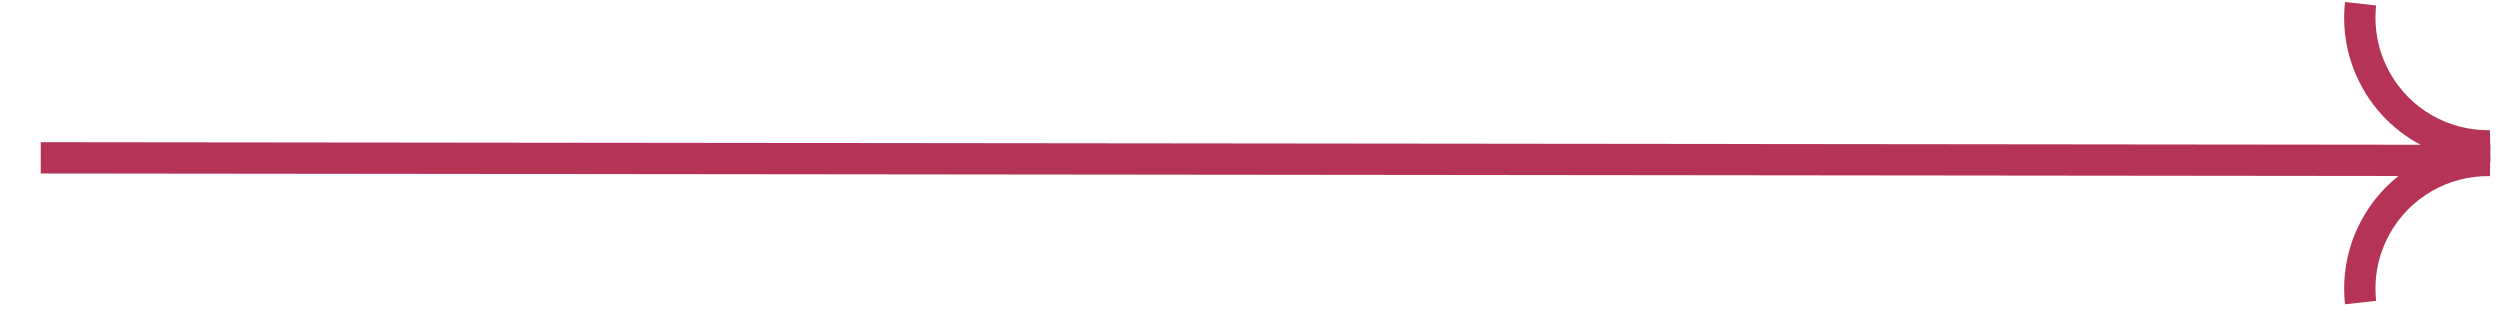 <svg xmlns="http://www.w3.org/2000/svg" width="184" height="23" viewBox="0 0 184 23" fill="none"><path d="M172.543 1.851C172.514 1.283 172.531 0.714 172.594 0.149L174.884 0.403L174.854 0.735C174.831 1.067 174.827 1.401 174.844 1.734C174.908 2.981 175.253 4.2 175.873 5.318C177.373 8.024 180.222 9.634 183.261 9.581L183.279 10.659L183.301 10.659L183.289 11.272L183.301 11.885L183.279 11.886L183.261 12.963C180.222 12.91 177.373 14.52 175.873 17.226C175.253 18.343 174.908 19.563 174.844 20.809C174.827 21.142 174.831 21.476 174.854 21.809L174.884 22.141L172.594 22.395C172.531 21.83 172.514 21.26 172.543 20.692C172.624 19.097 173.067 17.535 173.857 16.109C175.136 13.802 177.184 12.117 179.558 11.272C177.184 10.426 175.136 8.742 173.857 6.435C173.067 5.009 172.624 3.447 172.543 1.851Z" fill="#B43357"></path><path fill-rule="evenodd" clip-rule="evenodd" d="M180.149 12.959L2.999 12.769L3.001 10.465L180.151 10.655L180.149 12.959Z" fill="#B43357"></path></svg>